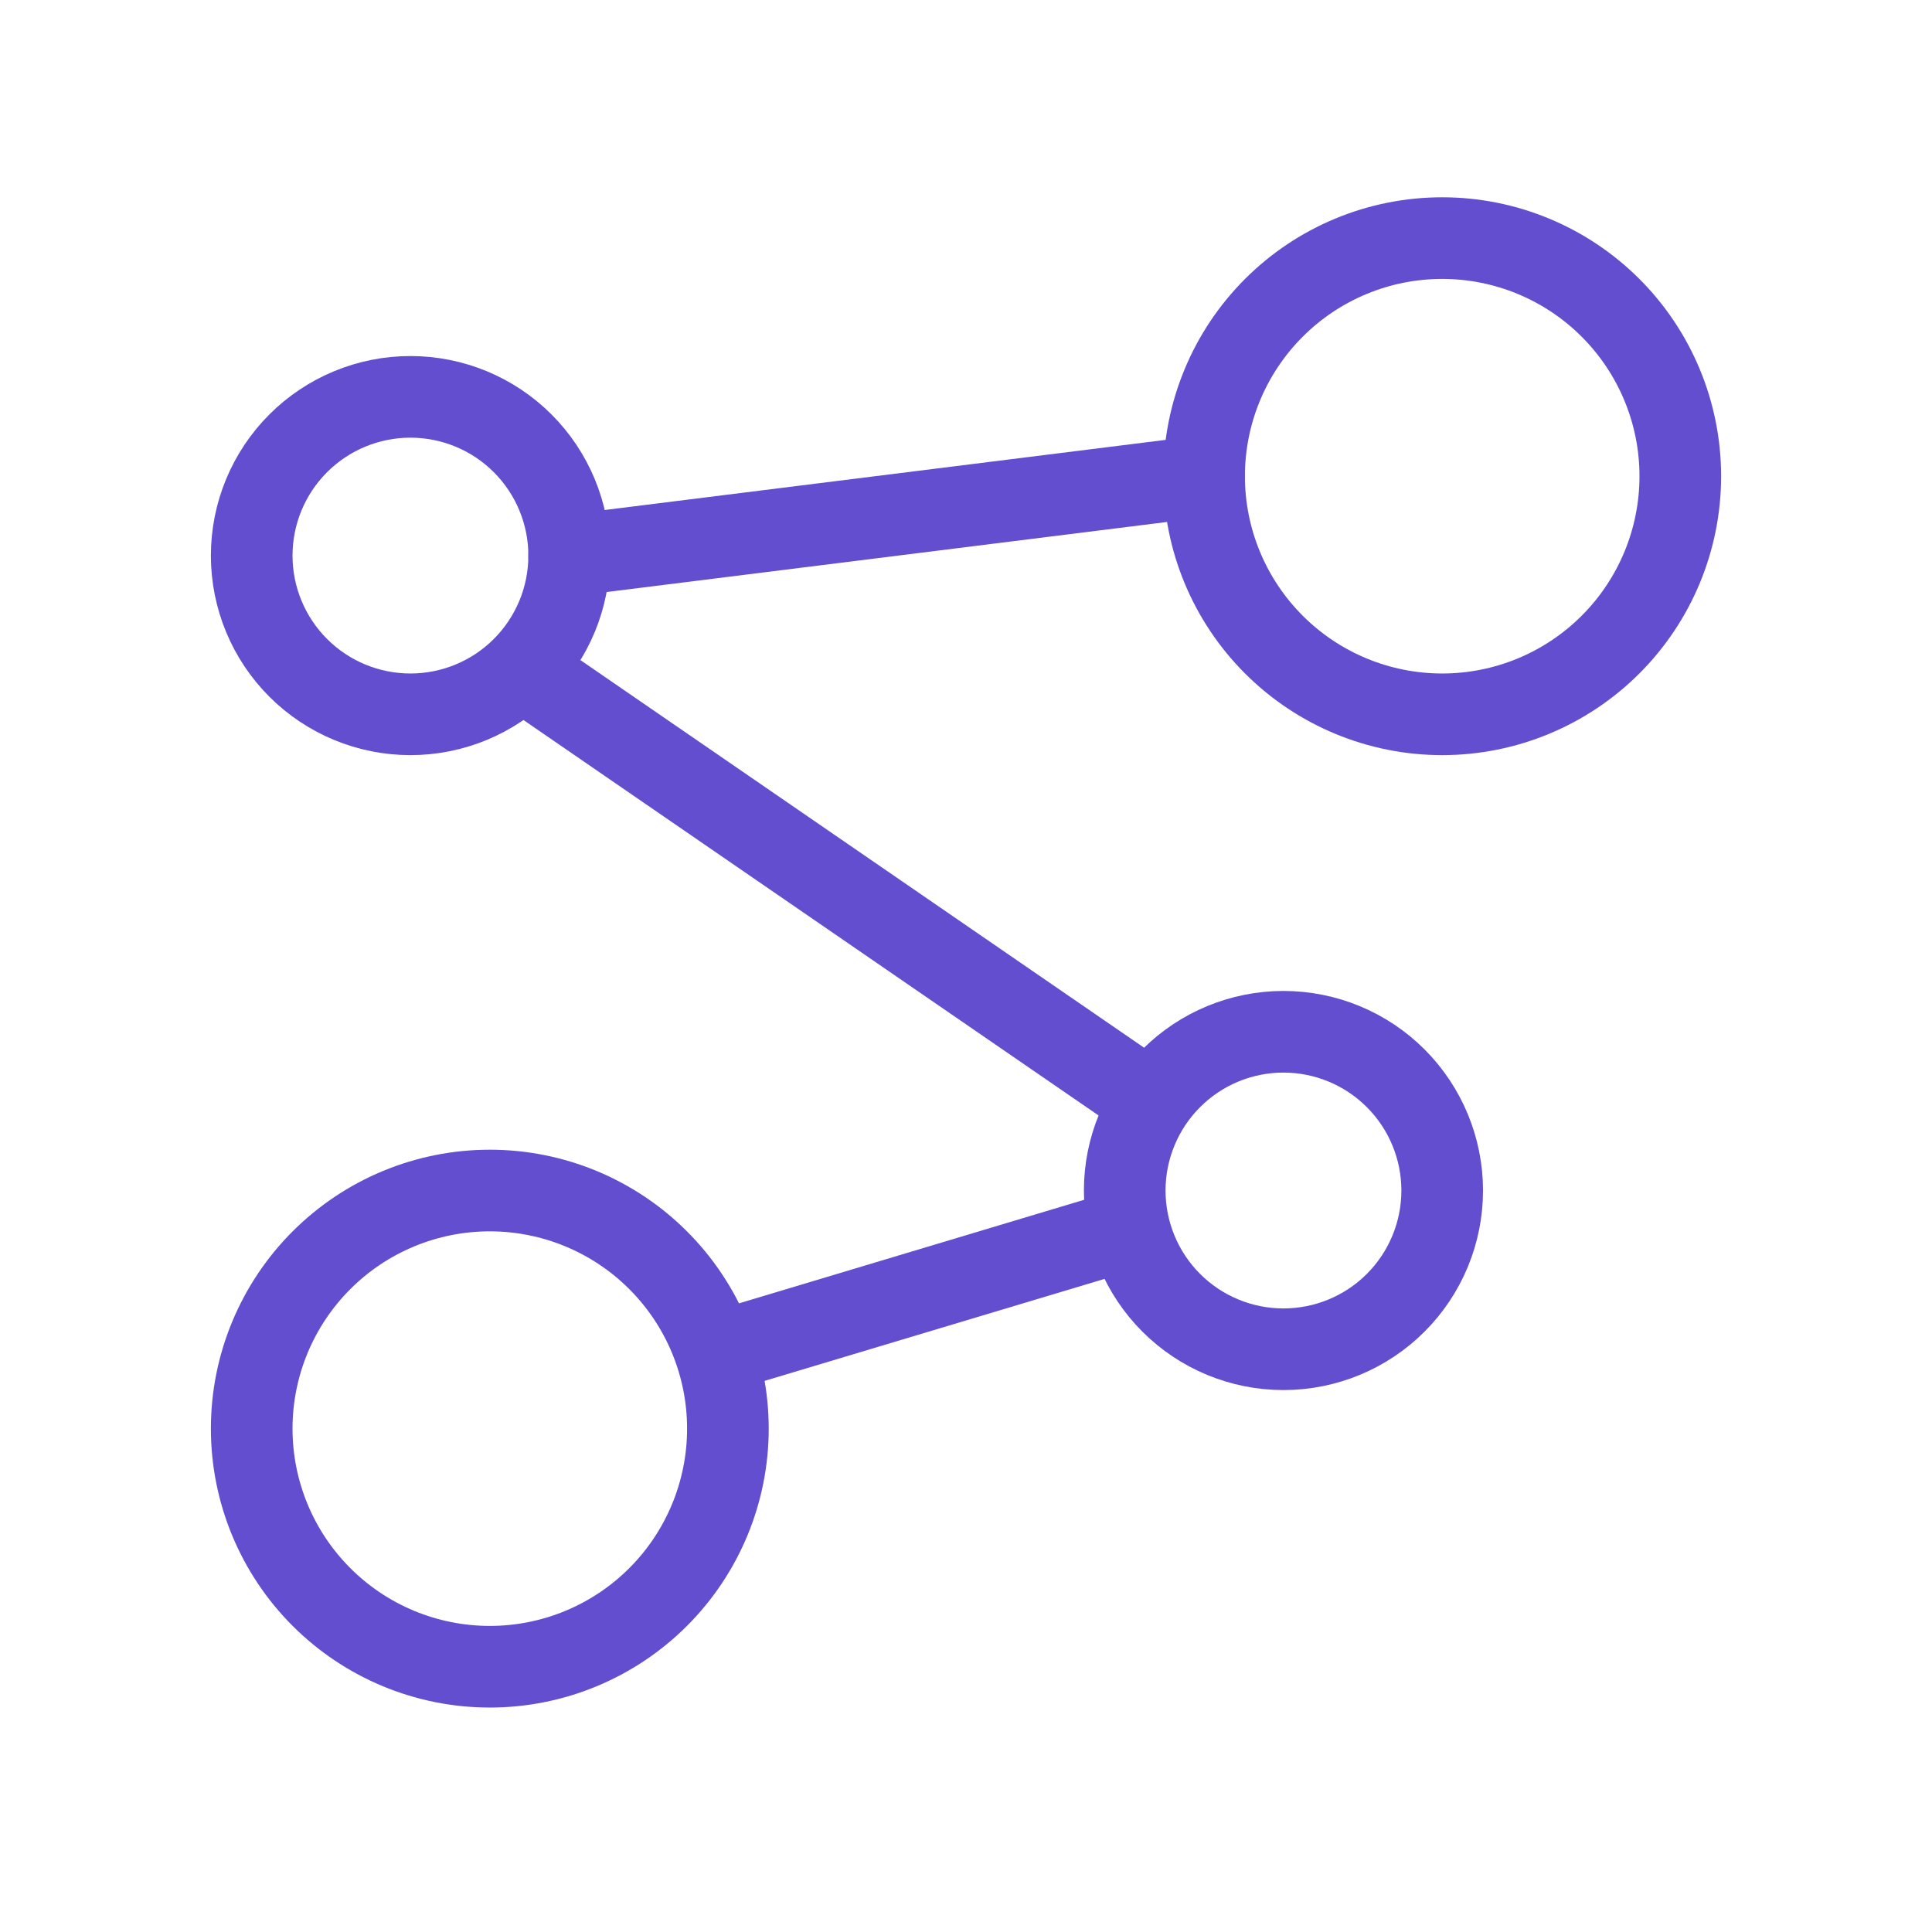 <svg width="71" height="70" viewBox="0 0 71 70" fill="none" xmlns="http://www.w3.org/2000/svg">
<g clip-path="url(#clip0_598_1603)">
<path d="M9.25 20.417C9.25 21.964 9.865 23.448 10.959 24.542C12.053 25.636 13.536 26.25 15.083 26.25C16.63 26.25 18.114 25.636 19.208 24.542C20.302 23.448 20.917 21.964 20.917 20.417C20.917 18.87 20.302 17.386 19.208 16.292C18.114 15.198 16.63 14.584 15.083 14.584C13.536 14.584 12.053 15.198 10.959 16.292C9.865 17.386 9.25 18.87 9.25 20.417Z" stroke="#634ED0" stroke-width="3" stroke-linecap="round" stroke-linejoin="round"/>
<path d="M41.333 43.75C41.333 45.297 41.948 46.781 43.042 47.875C44.136 48.969 45.619 49.583 47.166 49.583C48.713 49.583 50.197 48.969 51.291 47.875C52.385 46.781 53 45.297 53 43.75C53 42.203 52.385 40.719 51.291 39.625C50.197 38.531 48.713 37.916 47.166 37.916C45.619 37.916 44.136 38.531 43.042 39.625C41.948 40.719 41.333 42.203 41.333 43.75Z" stroke="#634ED0" stroke-width="3" stroke-linecap="round" stroke-linejoin="round"/>
<path d="M44.25 17.5C44.25 19.821 45.172 22.046 46.813 23.687C48.454 25.328 50.679 26.25 53 26.25C55.321 26.25 57.546 25.328 59.187 23.687C60.828 22.046 61.75 19.821 61.75 17.5C61.75 15.179 60.828 12.954 59.187 11.313C57.546 9.672 55.321 8.75 53 8.75C50.679 8.75 48.454 9.672 46.813 11.313C45.172 12.954 44.25 15.179 44.25 17.5Z" stroke="#634ED0" stroke-width="3" stroke-linecap="round" stroke-linejoin="round"/>
<path d="M9.25 52.5C9.25 54.821 10.172 57.046 11.813 58.687C13.454 60.328 15.679 61.25 18 61.25C20.321 61.25 22.546 60.328 24.187 58.687C25.828 57.046 26.75 54.821 26.75 52.5C26.75 50.179 25.828 47.954 24.187 46.313C22.546 44.672 20.321 43.75 18 43.75C15.679 43.75 13.454 44.672 11.813 46.313C10.172 47.954 9.25 50.179 9.25 52.5Z" stroke="#634ED0" stroke-width="3" stroke-linecap="round" stroke-linejoin="round"/>
<path d="M26.75 49.584L41.333 45.209" stroke="#634ED0" stroke-width="3" stroke-linecap="round" stroke-linejoin="round"/>
<path d="M19.458 24.791L42.237 40.454" stroke="#634ED0" stroke-width="3" stroke-linecap="round" stroke-linejoin="round"/>
<path d="M20.917 20.417L44.25 17.5" stroke="#634ED0" stroke-width="3" stroke-linecap="round" stroke-linejoin="round"/>
</g>
<defs>
<clipPath id="clip0_598_1603">
<rect width="70" height="70" fill="white" transform="translate(0.5)"/>
</clipPath>
</defs>
</svg>
